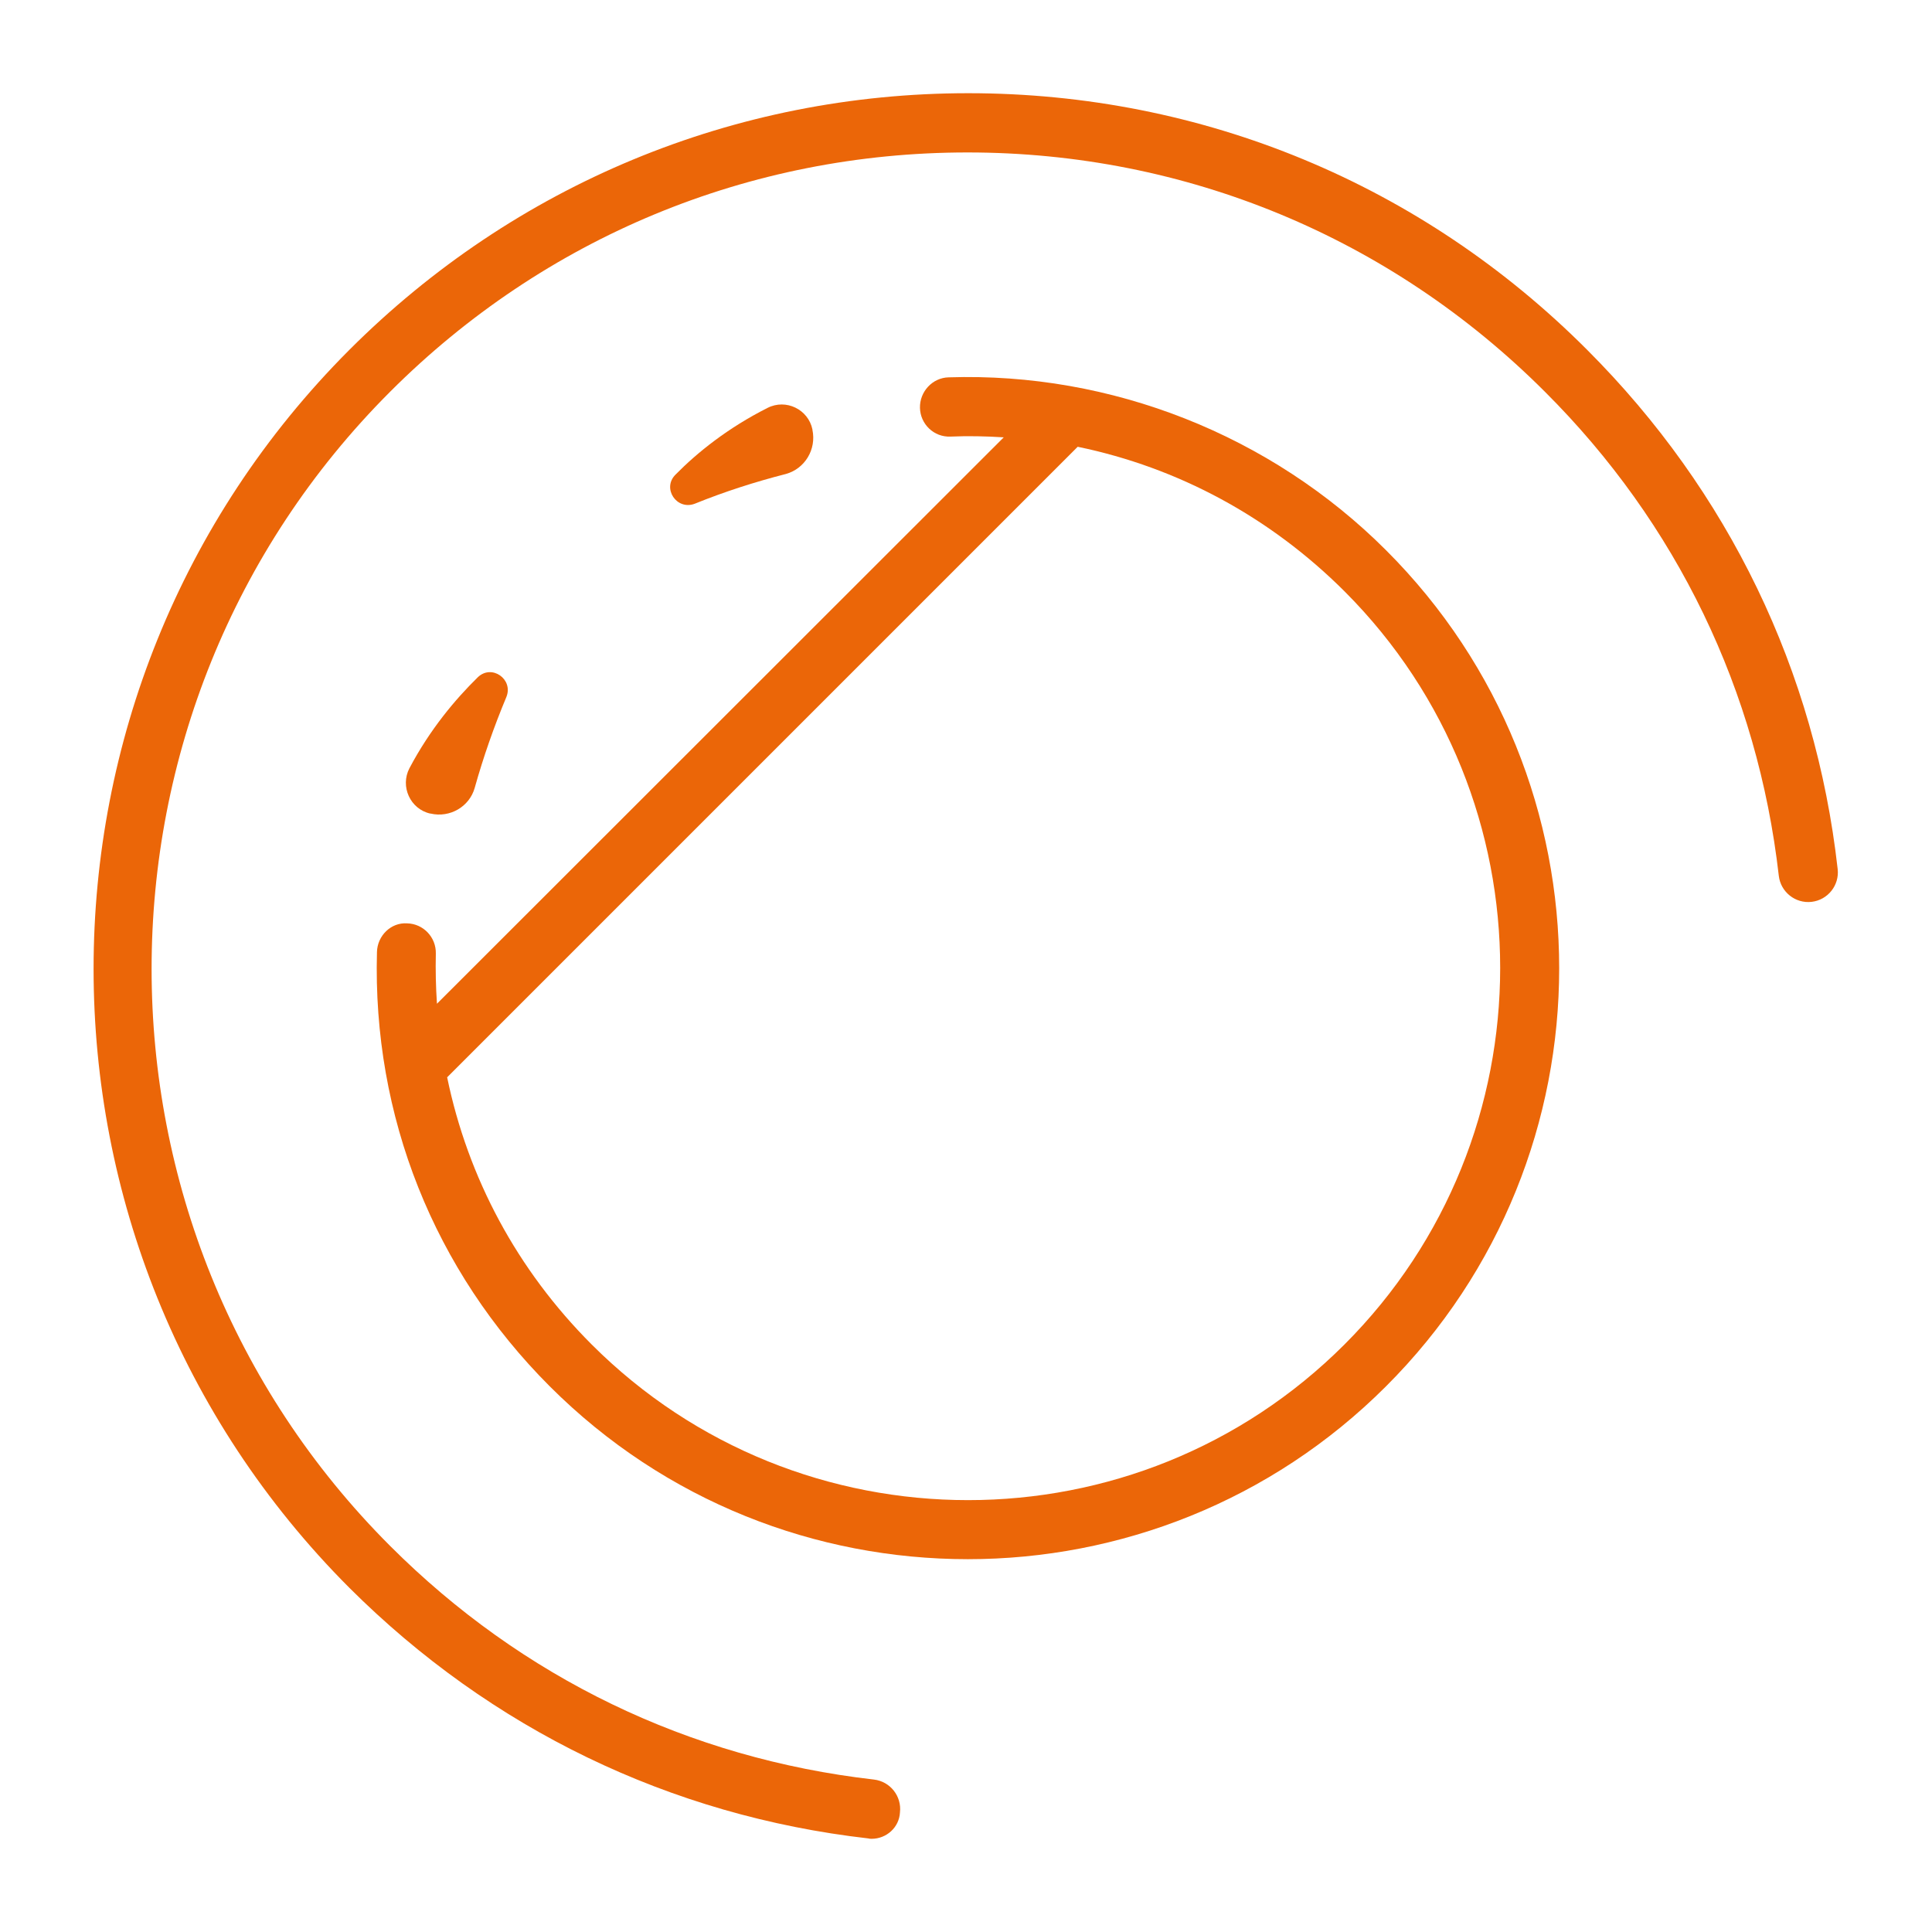 <svg xmlns="http://www.w3.org/2000/svg" xmlns:xlink="http://www.w3.org/1999/xlink" id="Layer_1" x="0px" y="0px" viewBox="0 0 512 512" style="enable-background:new 0 0 512 512;" xml:space="preserve"><style type="text/css">	.st0{fill:#EB6608;}</style><path class="st0" d="M114.1,215.6l-0.1,0c-5.3-1.2-8-7.2-5.5-12c5.5-10.4,12.2-18.3,18.1-24.1c3.7-3.6,9.5,0.5,7.6,5.2 c-3.3,7.9-6.1,15.9-8.4,24.1C124.4,213.8,119.2,216.8,114.1,215.6"></path><path class="st0" d="M215.3,113.9l0-0.1c-1.1-5.3-7-8.2-11.9-5.7c-10.5,5.3-18.6,11.8-24.4,17.7c-3.6,3.6,0.3,9.5,5.1,7.7 c7.9-3.2,16-5.8,24.2-7.9C213.3,124.2,216.4,119.1,215.3,113.9"></path><path class="st0" d="M231,487.3c-0.3,0-0.6,0-0.9-0.1c-52.5-6-100-29-137.5-66.4c-90.4-90.5-90.4-237.6,0-328.1 c43.8-43.8,102.1-68,164-68c62,0,120.2,24.1,164,68c37.5,37.5,60.5,85.1,66.4,137.6c0.5,4.3-2.6,8.2-6.9,8.7 c-4.3,0.5-8.2-2.6-8.7-6.9c-5.6-49-27-93.4-62-128.3c-40.9-40.9-95.2-63.4-153-63.4c-57.8,0-112.1,22.5-153,63.4 c-84.3,84.3-84.3,221.6,0,305.9c34.9,34.9,79.2,56.3,128.2,61.9c4.3,0.5,7.4,4.4,6.9,8.7C238.3,484.3,234.9,487.3,231,487.3"></path><path class="st0" d="M367.3,145.8c-30.5-30.5-72.8-47.2-115.9-45.8c-4.3,0.1-7.7,3.8-7.6,8.1c0.1,4.3,3.7,7.8,8.1,7.6 c4.7-0.2,9.4-0.1,14.1,0.2L115.8,266c-0.3-4.4-0.4-8.9-0.3-13.3c0.1-4.3-3.3-7.9-7.6-8c-4.3-0.3-7.9,3.3-8,7.6 c-1.2,43.5,15.1,84.4,45.8,115.1c30.6,30.6,70.7,45.8,110.8,45.8c40.1,0,80.3-15.3,110.8-45.8C428.5,306.3,428.5,206.9,367.3,145.8  M356.3,356.3c-55,55-144.5,55-199.5,0c-19.8-19.8-32.8-44.2-38.3-70.8l167.1-167.1c26.6,5.5,51,18.6,70.8,38.4 C411.3,211.8,411.3,301.3,356.3,356.3"></path></svg>